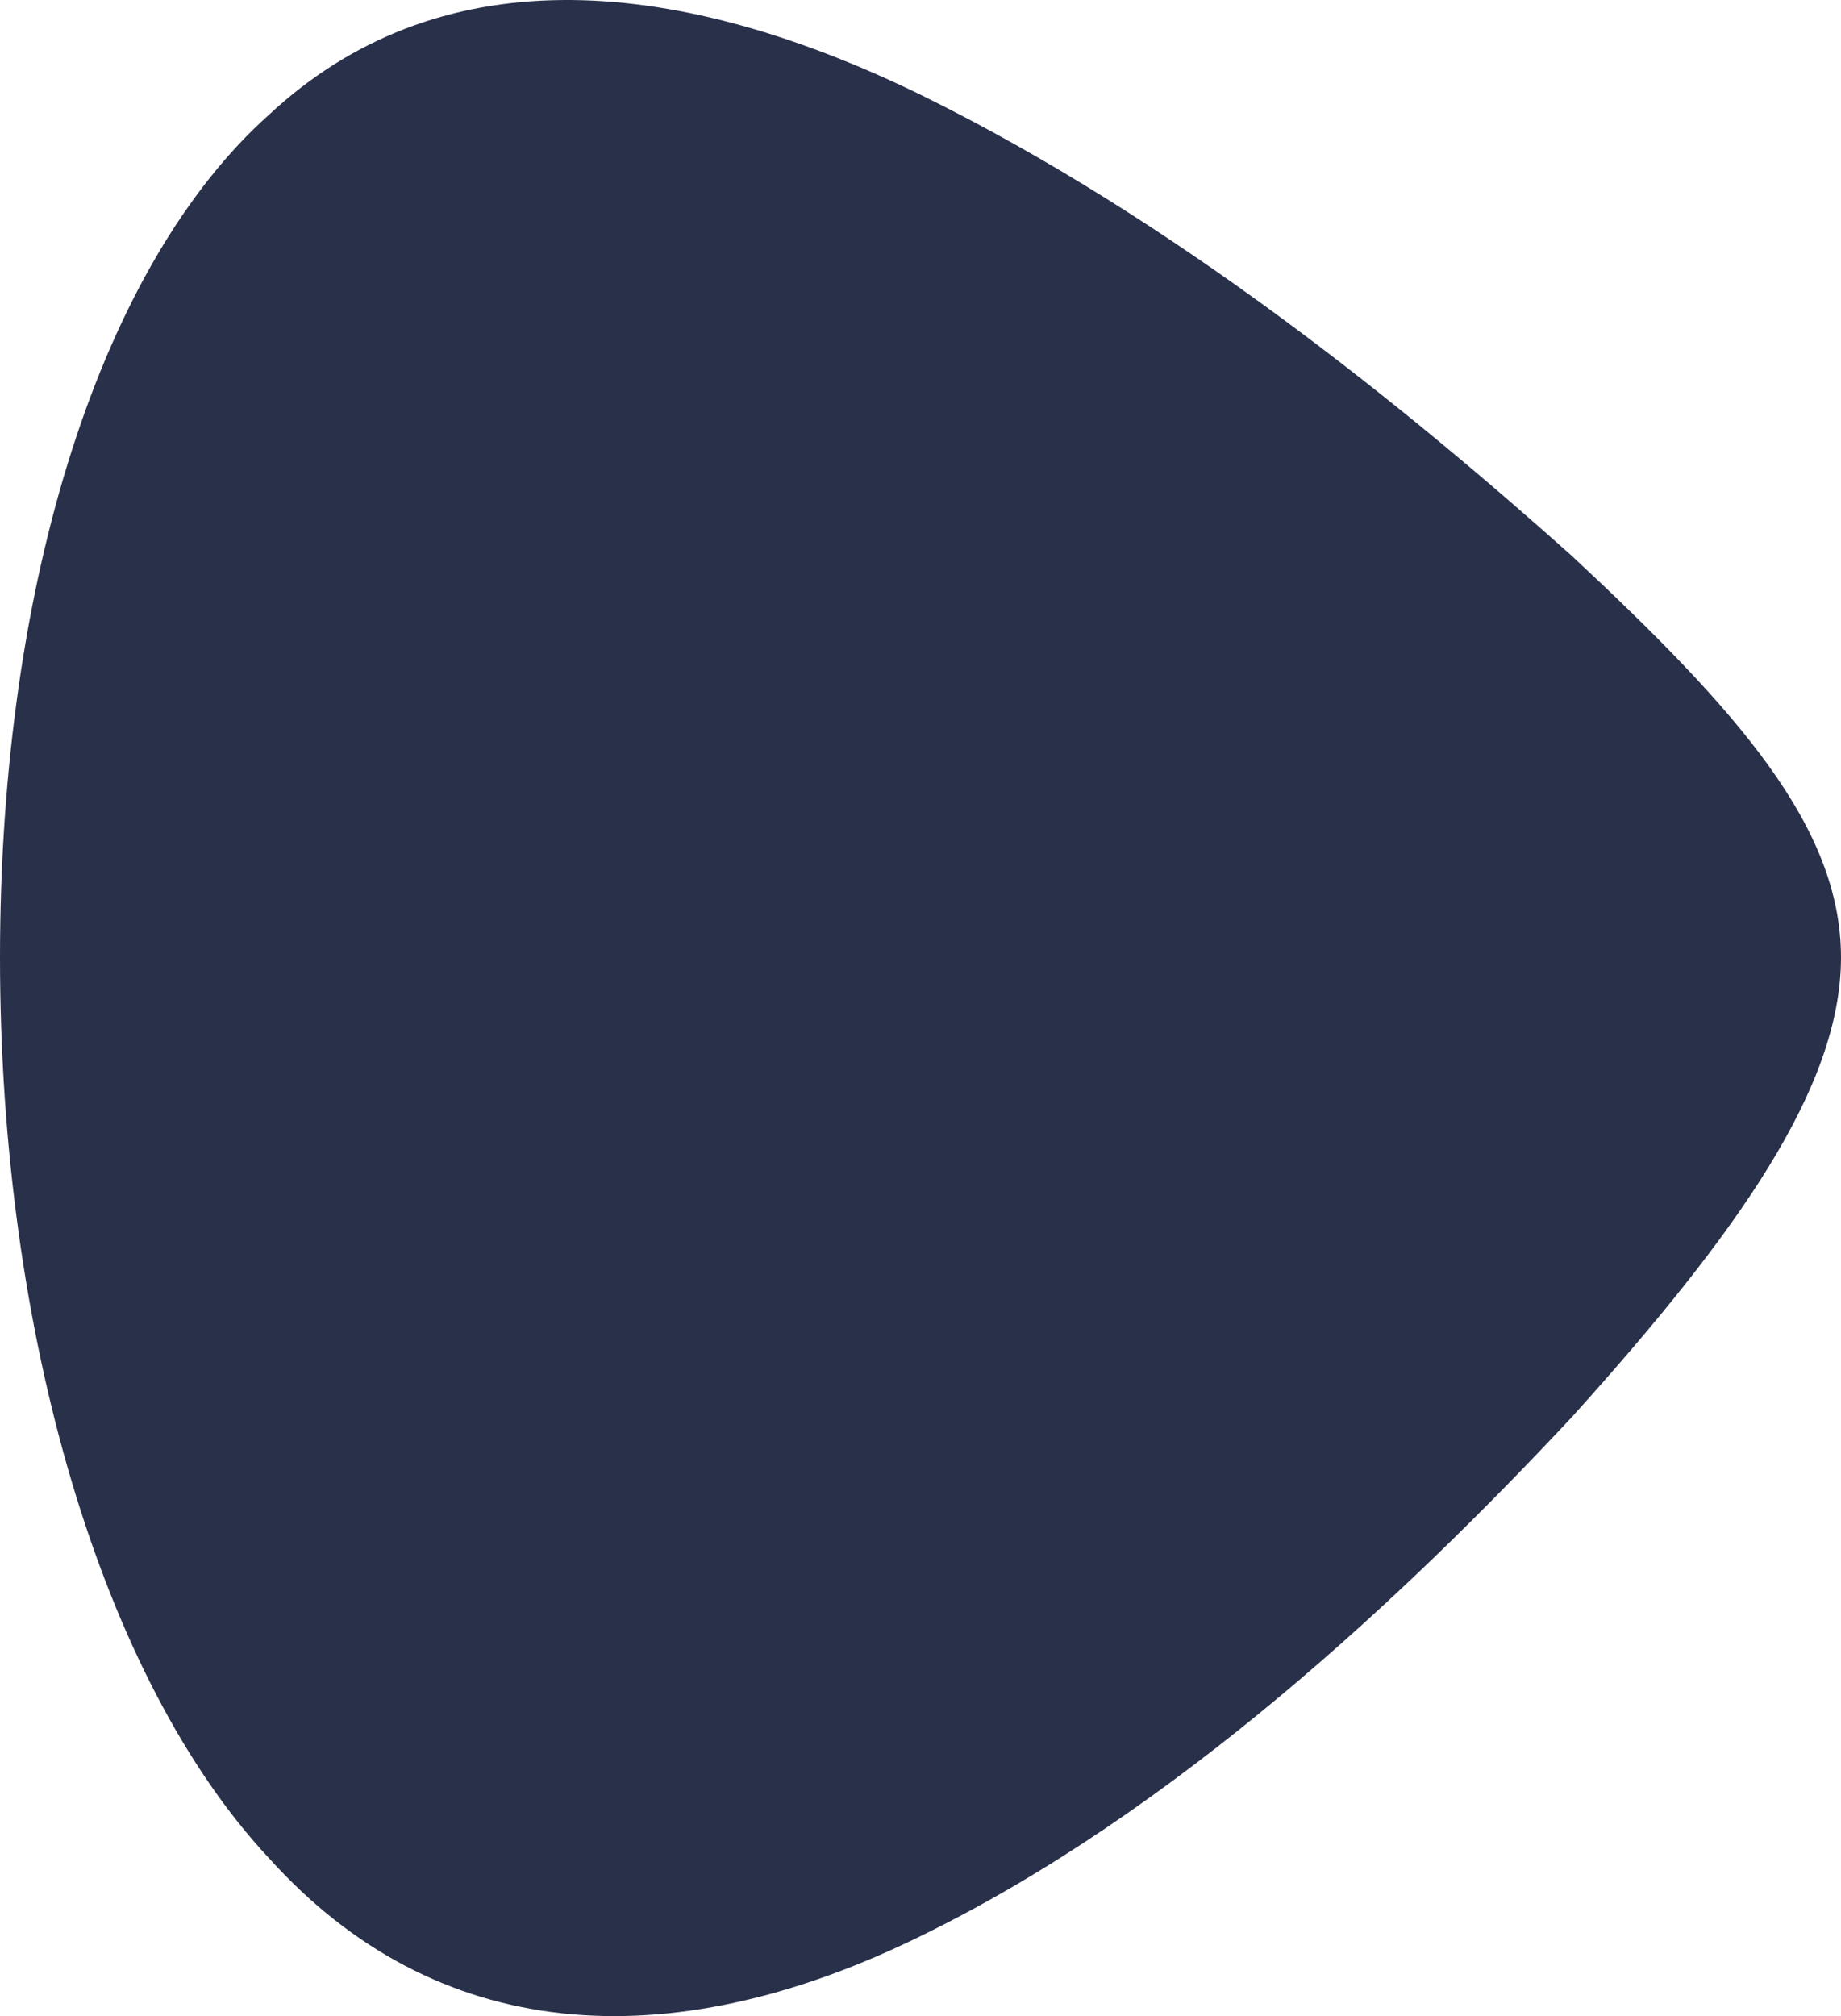 <svg xmlns="http://www.w3.org/2000/svg" width="723.903" height="792.573" viewBox="0 0 723.903 792.573"><path d="M-116.632,35.79c-.018,50.743-40.309,108.04-105.754,180.584-65.433,70.038-156.013,155.321-256.2,204.141C-578.753,469.7-669.348,462.4-734.774,389.855c-65.45-70.033-105.734-205.318-105.761-354.064.024-149.161,40.311-272.838,105.761-331.294,65.429-60.963,156.021-56.707,256.192-7.886,100.17,49.183,190.758,122.912,256.188,181.366C-156.94-61.056-116.648-15.364-116.632,35.79Z" transform="translate(840.535 340.626)" fill="#29304a"/></svg>